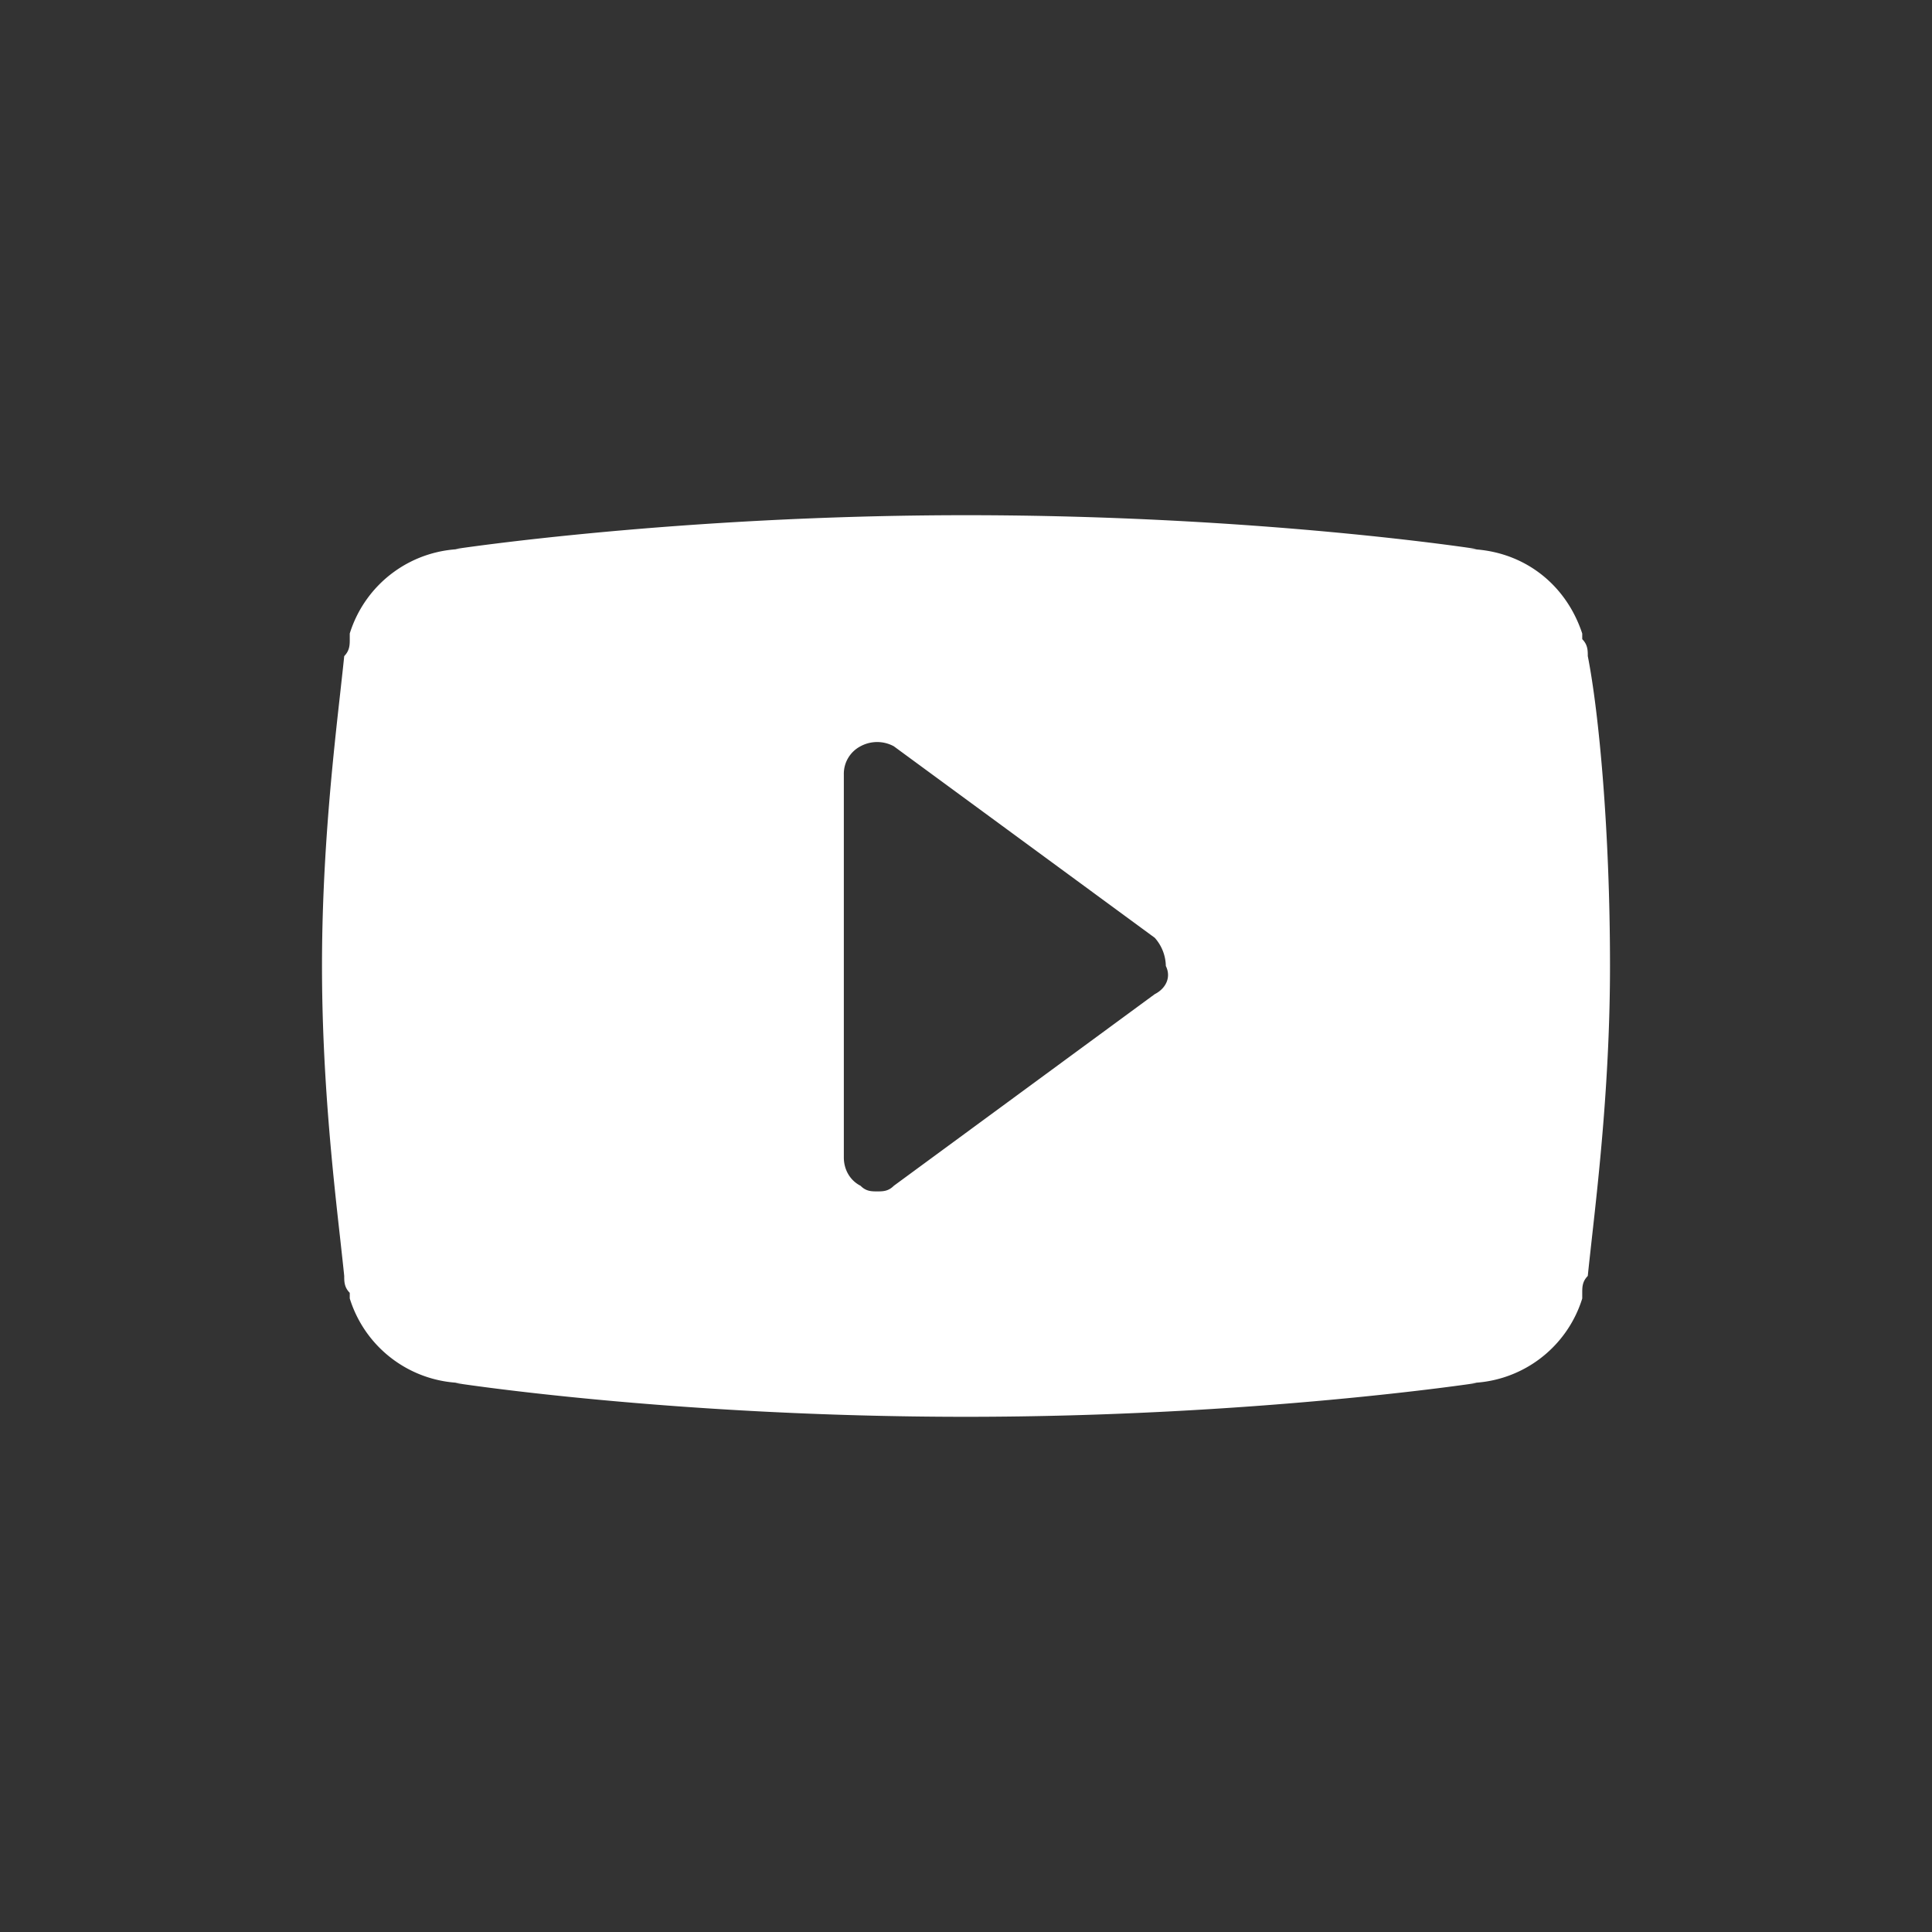 <svg width="30" height="30" viewBox="0 0 30 30" fill="none" xmlns="http://www.w3.org/2000/svg"><rect x="0" y="0" width="30" height="30" fill="#333333" stroke="none"/><path fill-rule="evenodd" clip-rule="evenodd" d="M24.569 9.925c.086.087.086.175.086.262.173.876.345 2.713.345 4.813 0 1.715-.173 3.256-.283 4.24-.024.22-.046.412-.062.573-.086.087-.086.175-.086.262v.088a1.866 1.866 0 01-1.81 1.312h.172S19.483 22 15 22c-4.569 0-7.931-.525-7.931-.525h.172a1.866 1.866 0 01-1.81-1.313v-.087c-.086-.087-.086-.175-.086-.262-.016-.16-.038-.353-.062-.574C5.173 18.256 5 16.715 5 15c0-1.715.173-3.256.283-4.24.024-.22.046-.412.062-.572.086-.088.086-.176.086-.263v-.088a1.866 1.866 0 011.81-1.312H7.07S10.517 8 15 8c4.569 0 7.931.525 7.931.525h-.172c.862 0 1.551.525 1.81 1.313v.087zm-10.69 8.488l4.052-2.976c.172-.087.259-.262.172-.437a.674.674 0 00-.172-.438l-4.052-2.974a.542.542 0 00-.517 0 .482.482 0 00-.259.437v5.95c0 .175.087.35.26.438.085.087.171.087.258.087.086 0 .172 0 .258-.087z" fill="#fff"/></svg>